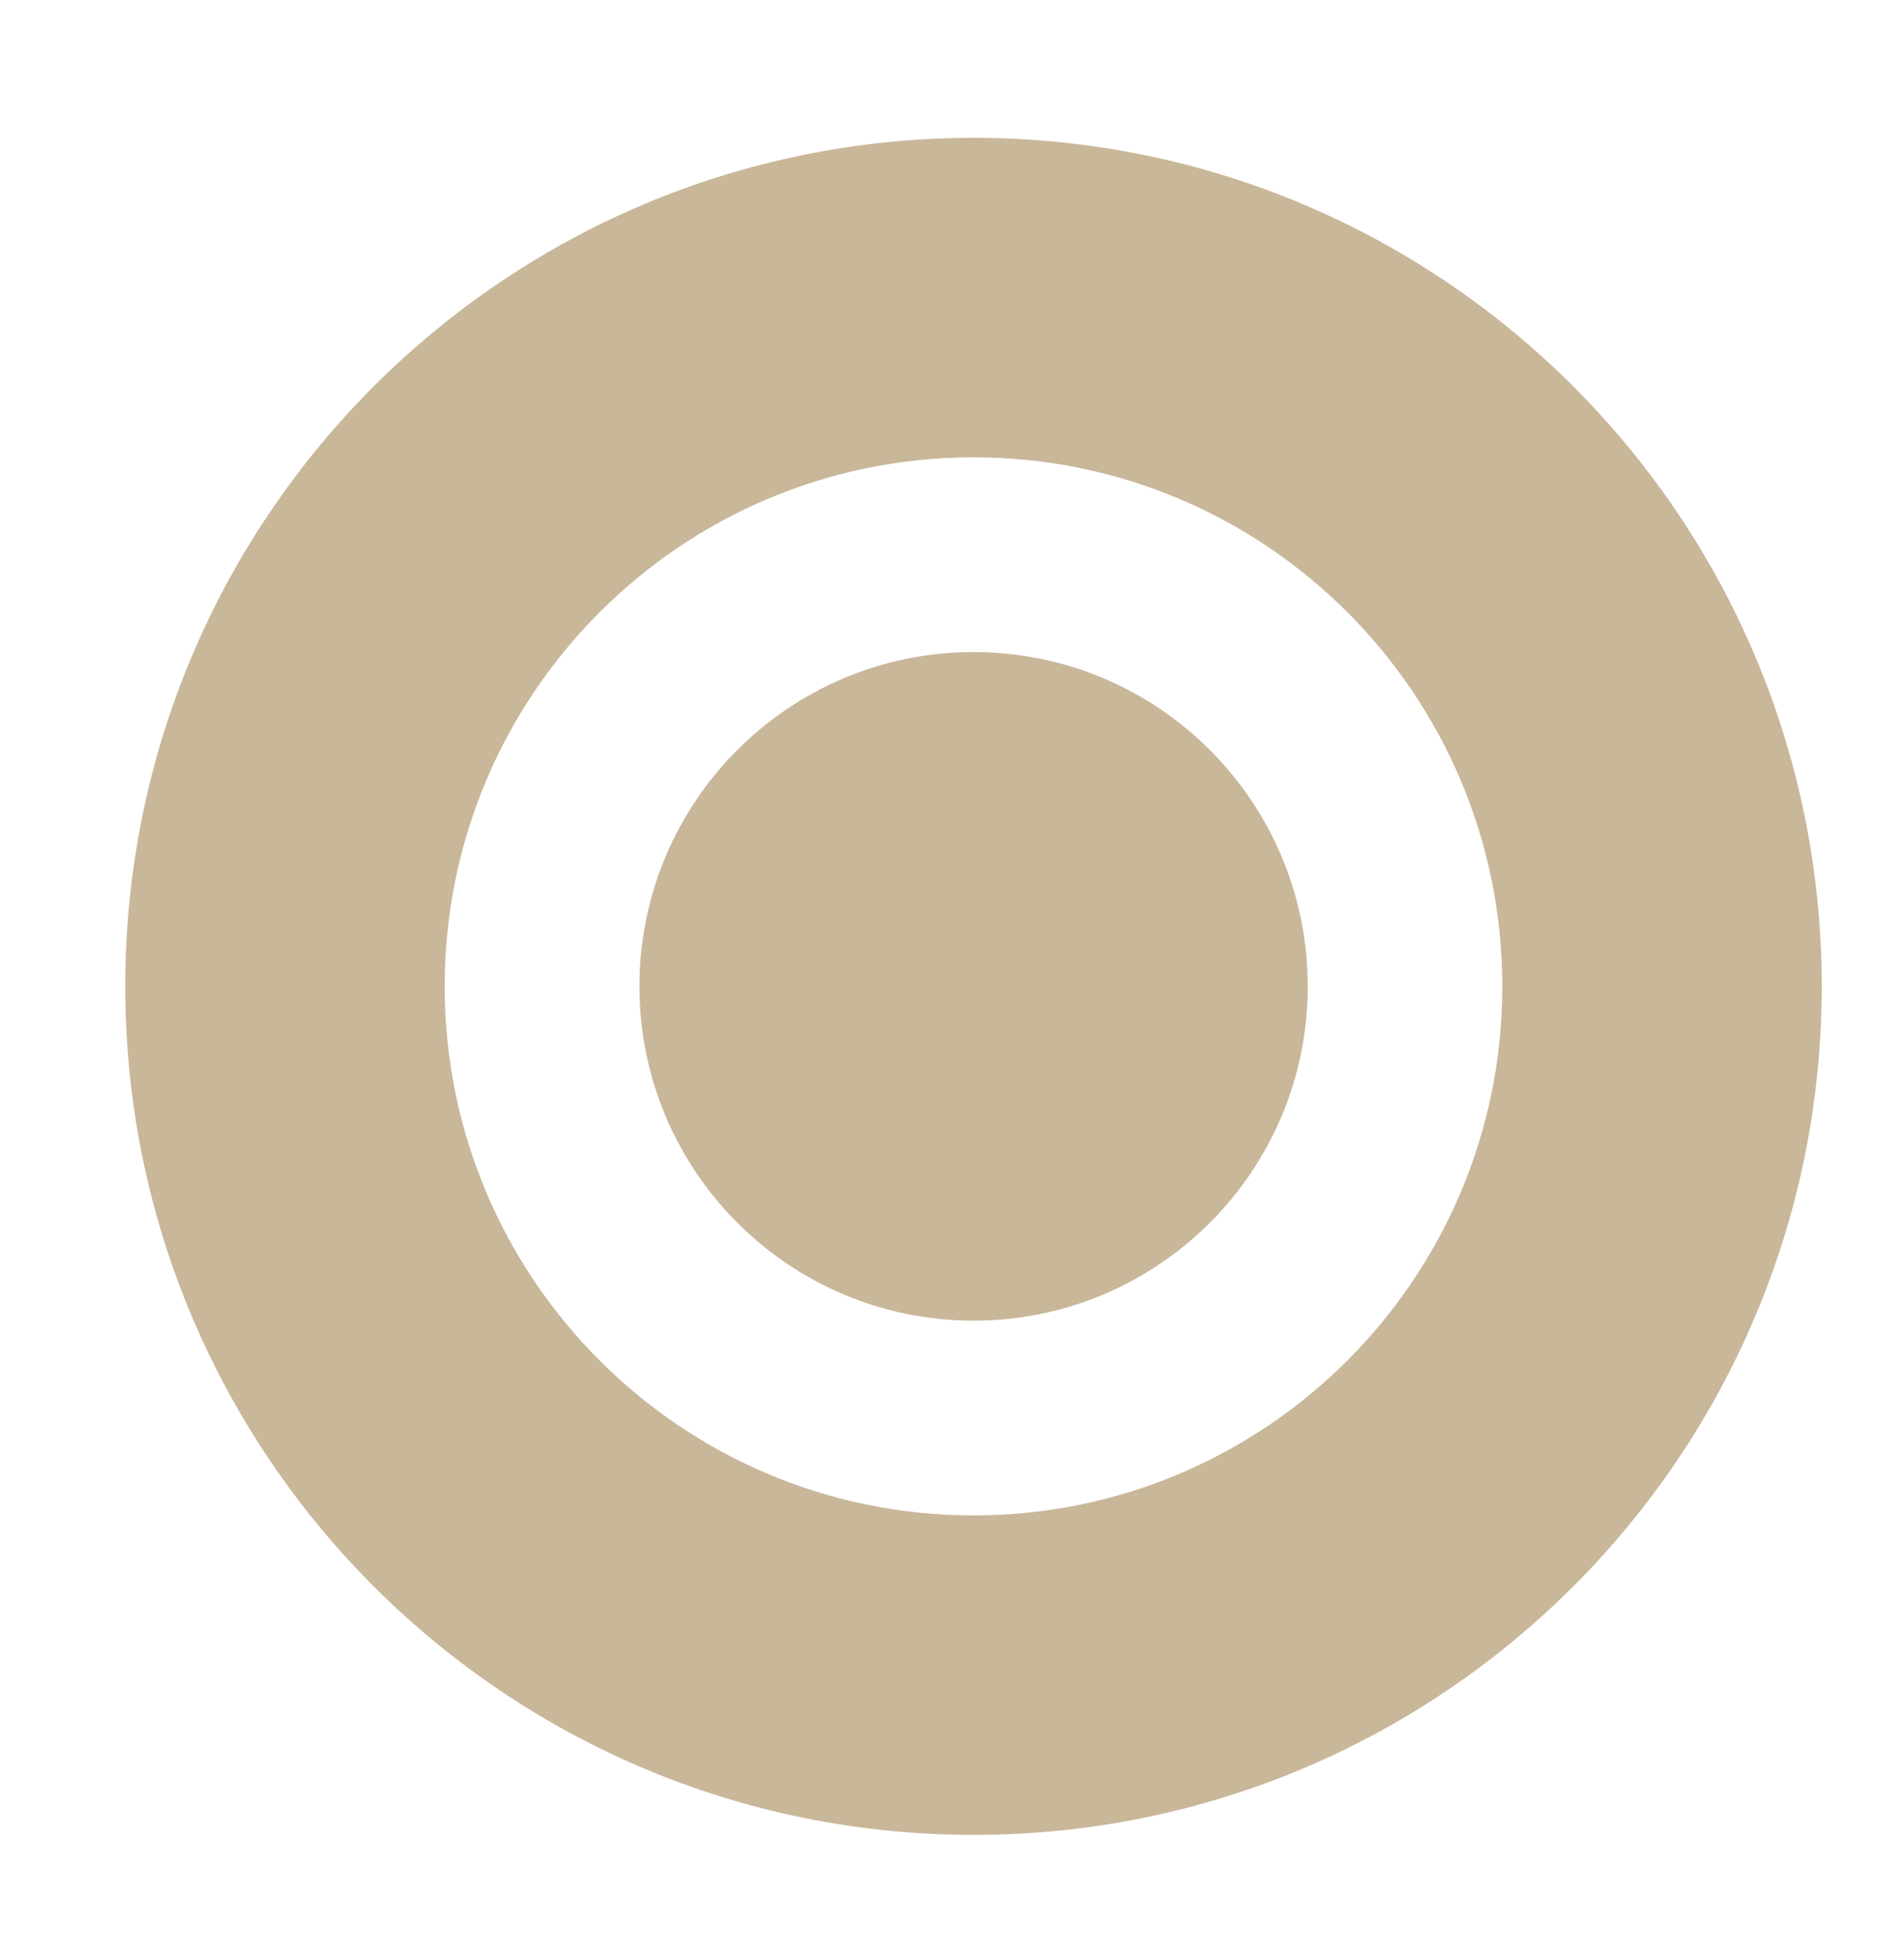 <svg width="38" height="39" viewBox="0 0 38 39" fill="none" xmlns="http://www.w3.org/2000/svg">
<path d="M26.1 19.678C26.1 23.362 23.114 26.348 19.431 26.348C15.748 26.348 12.762 23.362 12.762 19.678C12.762 15.995 15.748 13.009 19.431 13.009C23.114 13.009 26.1 15.995 26.1 19.678Z" fill="#C9B79A"/>
<path fill-rule="evenodd" clip-rule="evenodd" d="M2.5 19.678C2.5 10.329 10.079 2.75 19.43 2.75C28.779 2.75 36.358 10.329 36.358 19.678C36.358 29.028 28.78 36.607 19.43 36.607C10.079 36.607 2.5 29.028 2.5 19.678ZM8.875 19.678C8.875 25.507 13.6 30.233 19.43 30.233C25.258 30.233 29.983 25.507 29.983 19.678C29.983 13.85 25.259 9.124 19.43 9.124C13.6 9.124 8.875 13.85 8.875 19.678Z" fill="#C9B79A"/>
</svg>
